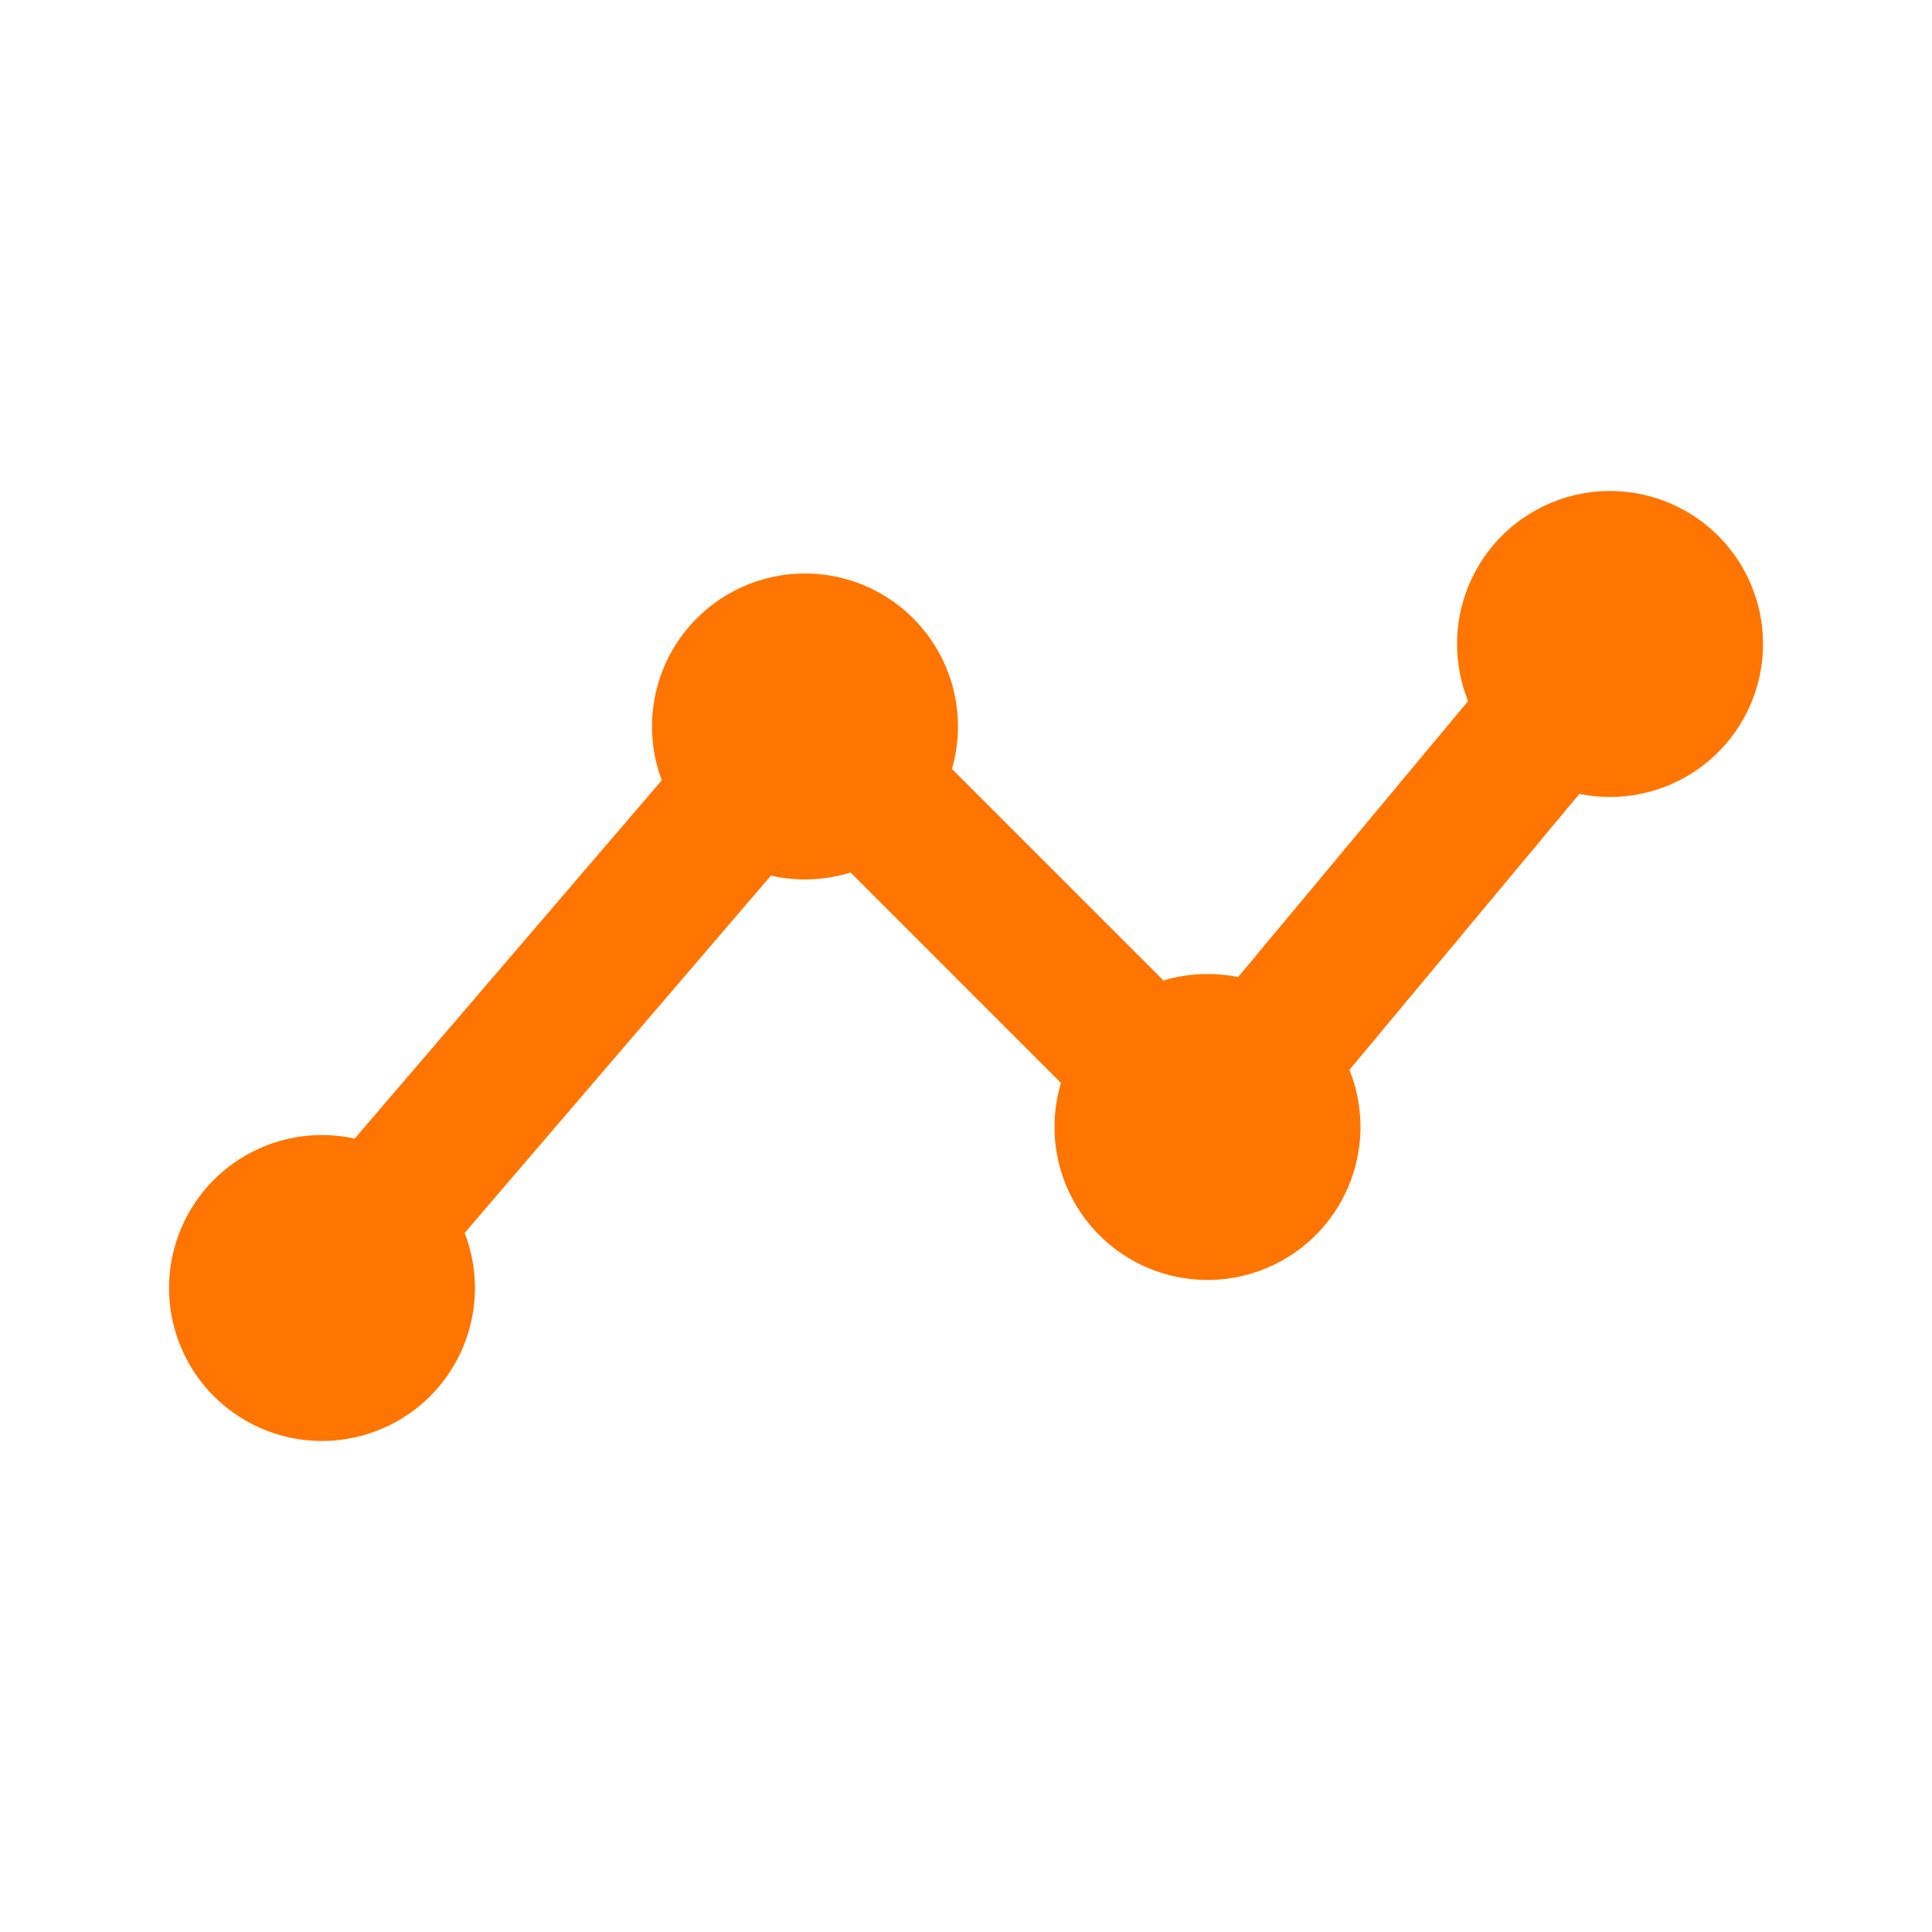 <?xml version="1.0" encoding="UTF-8"?> <svg xmlns="http://www.w3.org/2000/svg" width="40" height="40" fill="none"><path d="m6.667 26.667 10-11.667L25 23.333l8.333-10m-10 10a1.667 1.667 0 1 0 3.334 0 1.667 1.667 0 0 0-3.334 0ZM15 15a1.667 1.667 0 1 0 3.333 0A1.667 1.667 0 0 0 15 15ZM5 26.667a1.666 1.666 0 1 0 3.333 0 1.666 1.666 0 0 0-3.333 0Zm26.667-13.334a1.667 1.667 0 1 0 3.334 0 1.667 1.667 0 0 0-3.334 0Z" stroke="#FF7500" stroke-width="3" stroke-linecap="round" stroke-linejoin="round"></path></svg> 